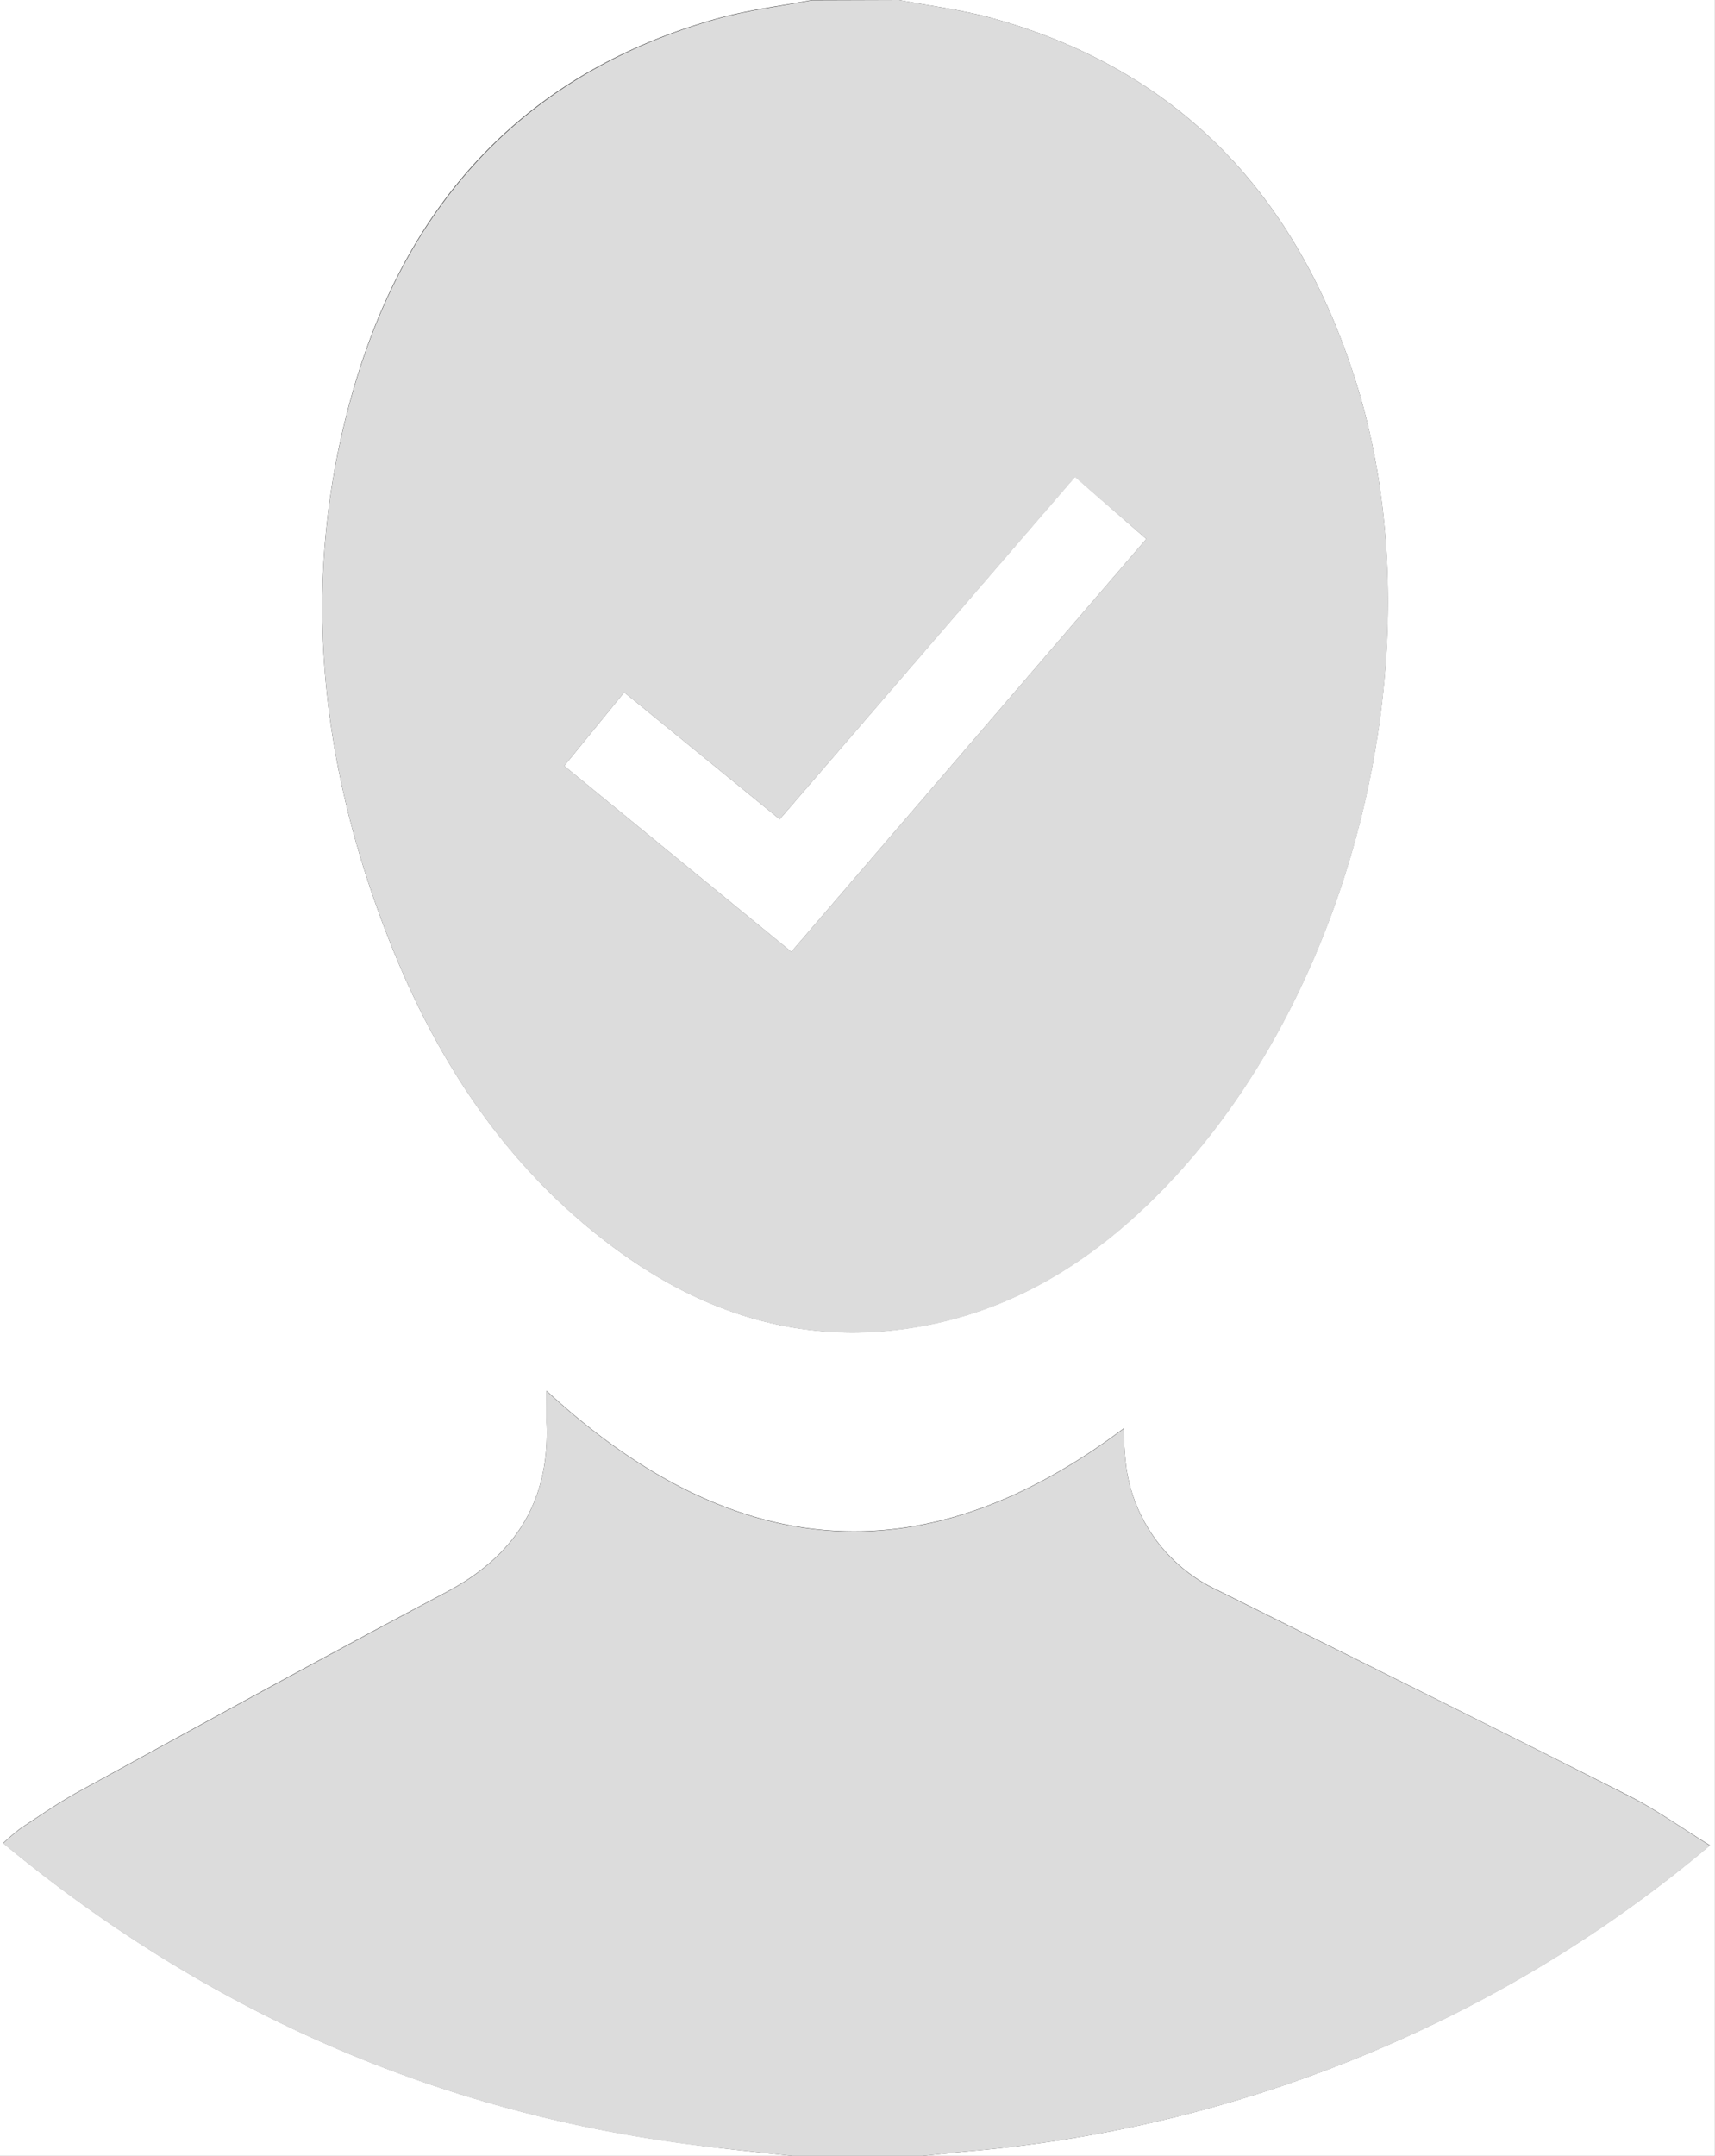 <svg xmlns="http://www.w3.org/2000/svg" viewBox="0 0 238.79 300"><rect x="0" y="0" width="238.79" height="300" fill="#333333" stroke="none"/><defs><style>.cls-1{fill:#fff;}.cls-2{fill:#dcdcdc;}</style></defs><title>Fichier 2</title><g id="Calque_2" data-name="Calque 2"><g id="Calque_1-2" data-name="Calque 1"><g id="LAfdlu.tif"><path class="cls-1" d="M110.29,300H0Q0,150,0,0H113.05c-4.39.84-8.88,1.37-13.17,2.57C73.2,10.06,56.79,28,49.23,54.07c-7.65,26.37-4.83,52.38,5.31,77.65,6.79,16.92,16.77,31.63,31.73,42.46,12.25,8.87,25.86,13,41,10.53,13.47-2.18,24.51-9,34-18.56,27.63-27.79,39.41-77,27.15-114.19C180.23,27,164.13,9.78,138.35,2.58,134.06,1.38,129.58.84,125.18,0h113.6V300H128.49c2.17-.22,4.35-.46,6.52-.66a185.57,185.57,0,0,0,74.71-22.94,181.06,181.06,0,0,0,28.36-19.62c-3.93-2.42-7.43-4.94-11.23-6.87-19.08-9.64-38.24-19.14-57.38-28.67a22.3,22.3,0,0,1-12.64-17,51.12,51.12,0,0,1-.38-5.47c-28.2,21.2-54.75,18.35-80.35-5.24,0,1.74,0,3.08,0,4.41.46,10.89-4.32,18.5-13.94,23.59-17.12,9.06-34.09,18.4-51.08,27.69-2.81,1.54-5.46,3.38-8.14,5.14a26.38,26.38,0,0,0-2.49,2.12c28.05,23.21,59.68,37.2,95.38,41.87C100.64,299,105.47,299.47,110.29,300Z"/><path class="cls-2" d="M125.18,0c4.39.84,8.87,1.38,13.17,2.58C164.13,9.78,180.23,27,188.44,52c12.26,37.23.47,86.4-27.15,114.19-9.47,9.53-20.52,16.38-34,18.56-15.16,2.45-28.77-1.66-41-10.53-15-10.83-24.94-25.54-31.73-42.46-10.14-25.27-13-51.28-5.31-77.65,7.56-26,24-44,50.65-51.5,4.29-1.2,8.78-1.73,13.17-2.57Zm-15,132.45L159.61,75l-9.93-8.61L108.56,114,86.91,96.34l-8.35,10.24Z"/><path class="cls-2" d="M110.29,300c-4.82-.53-9.65-1-14.46-1.61-35.7-4.68-67.32-18.67-95.38-41.87a26.38,26.38,0,0,1,2.49-2.12c2.68-1.76,5.33-3.6,8.14-5.14,17-9.29,34-18.63,51.08-27.69,9.62-5.09,14.4-12.7,13.94-23.59-.06-1.34,0-2.68,0-4.41,25.6,23.59,52.16,26.43,80.35,5.24a51.12,51.12,0,0,0,.38,5.47,22.3,22.3,0,0,0,12.64,17c19.14,9.53,38.3,19,57.38,28.67,3.8,1.92,7.3,4.44,11.23,6.87a181.06,181.06,0,0,1-28.36,19.62A185.57,185.57,0,0,1,135,299.34c-2.18.2-4.35.44-6.52.66Z"/><path class="cls-1" d="M110.18,132.45,78.56,106.58l8.35-10.24L108.56,114l41.12-47.64L159.61,75Z"/></g></g></g></svg>